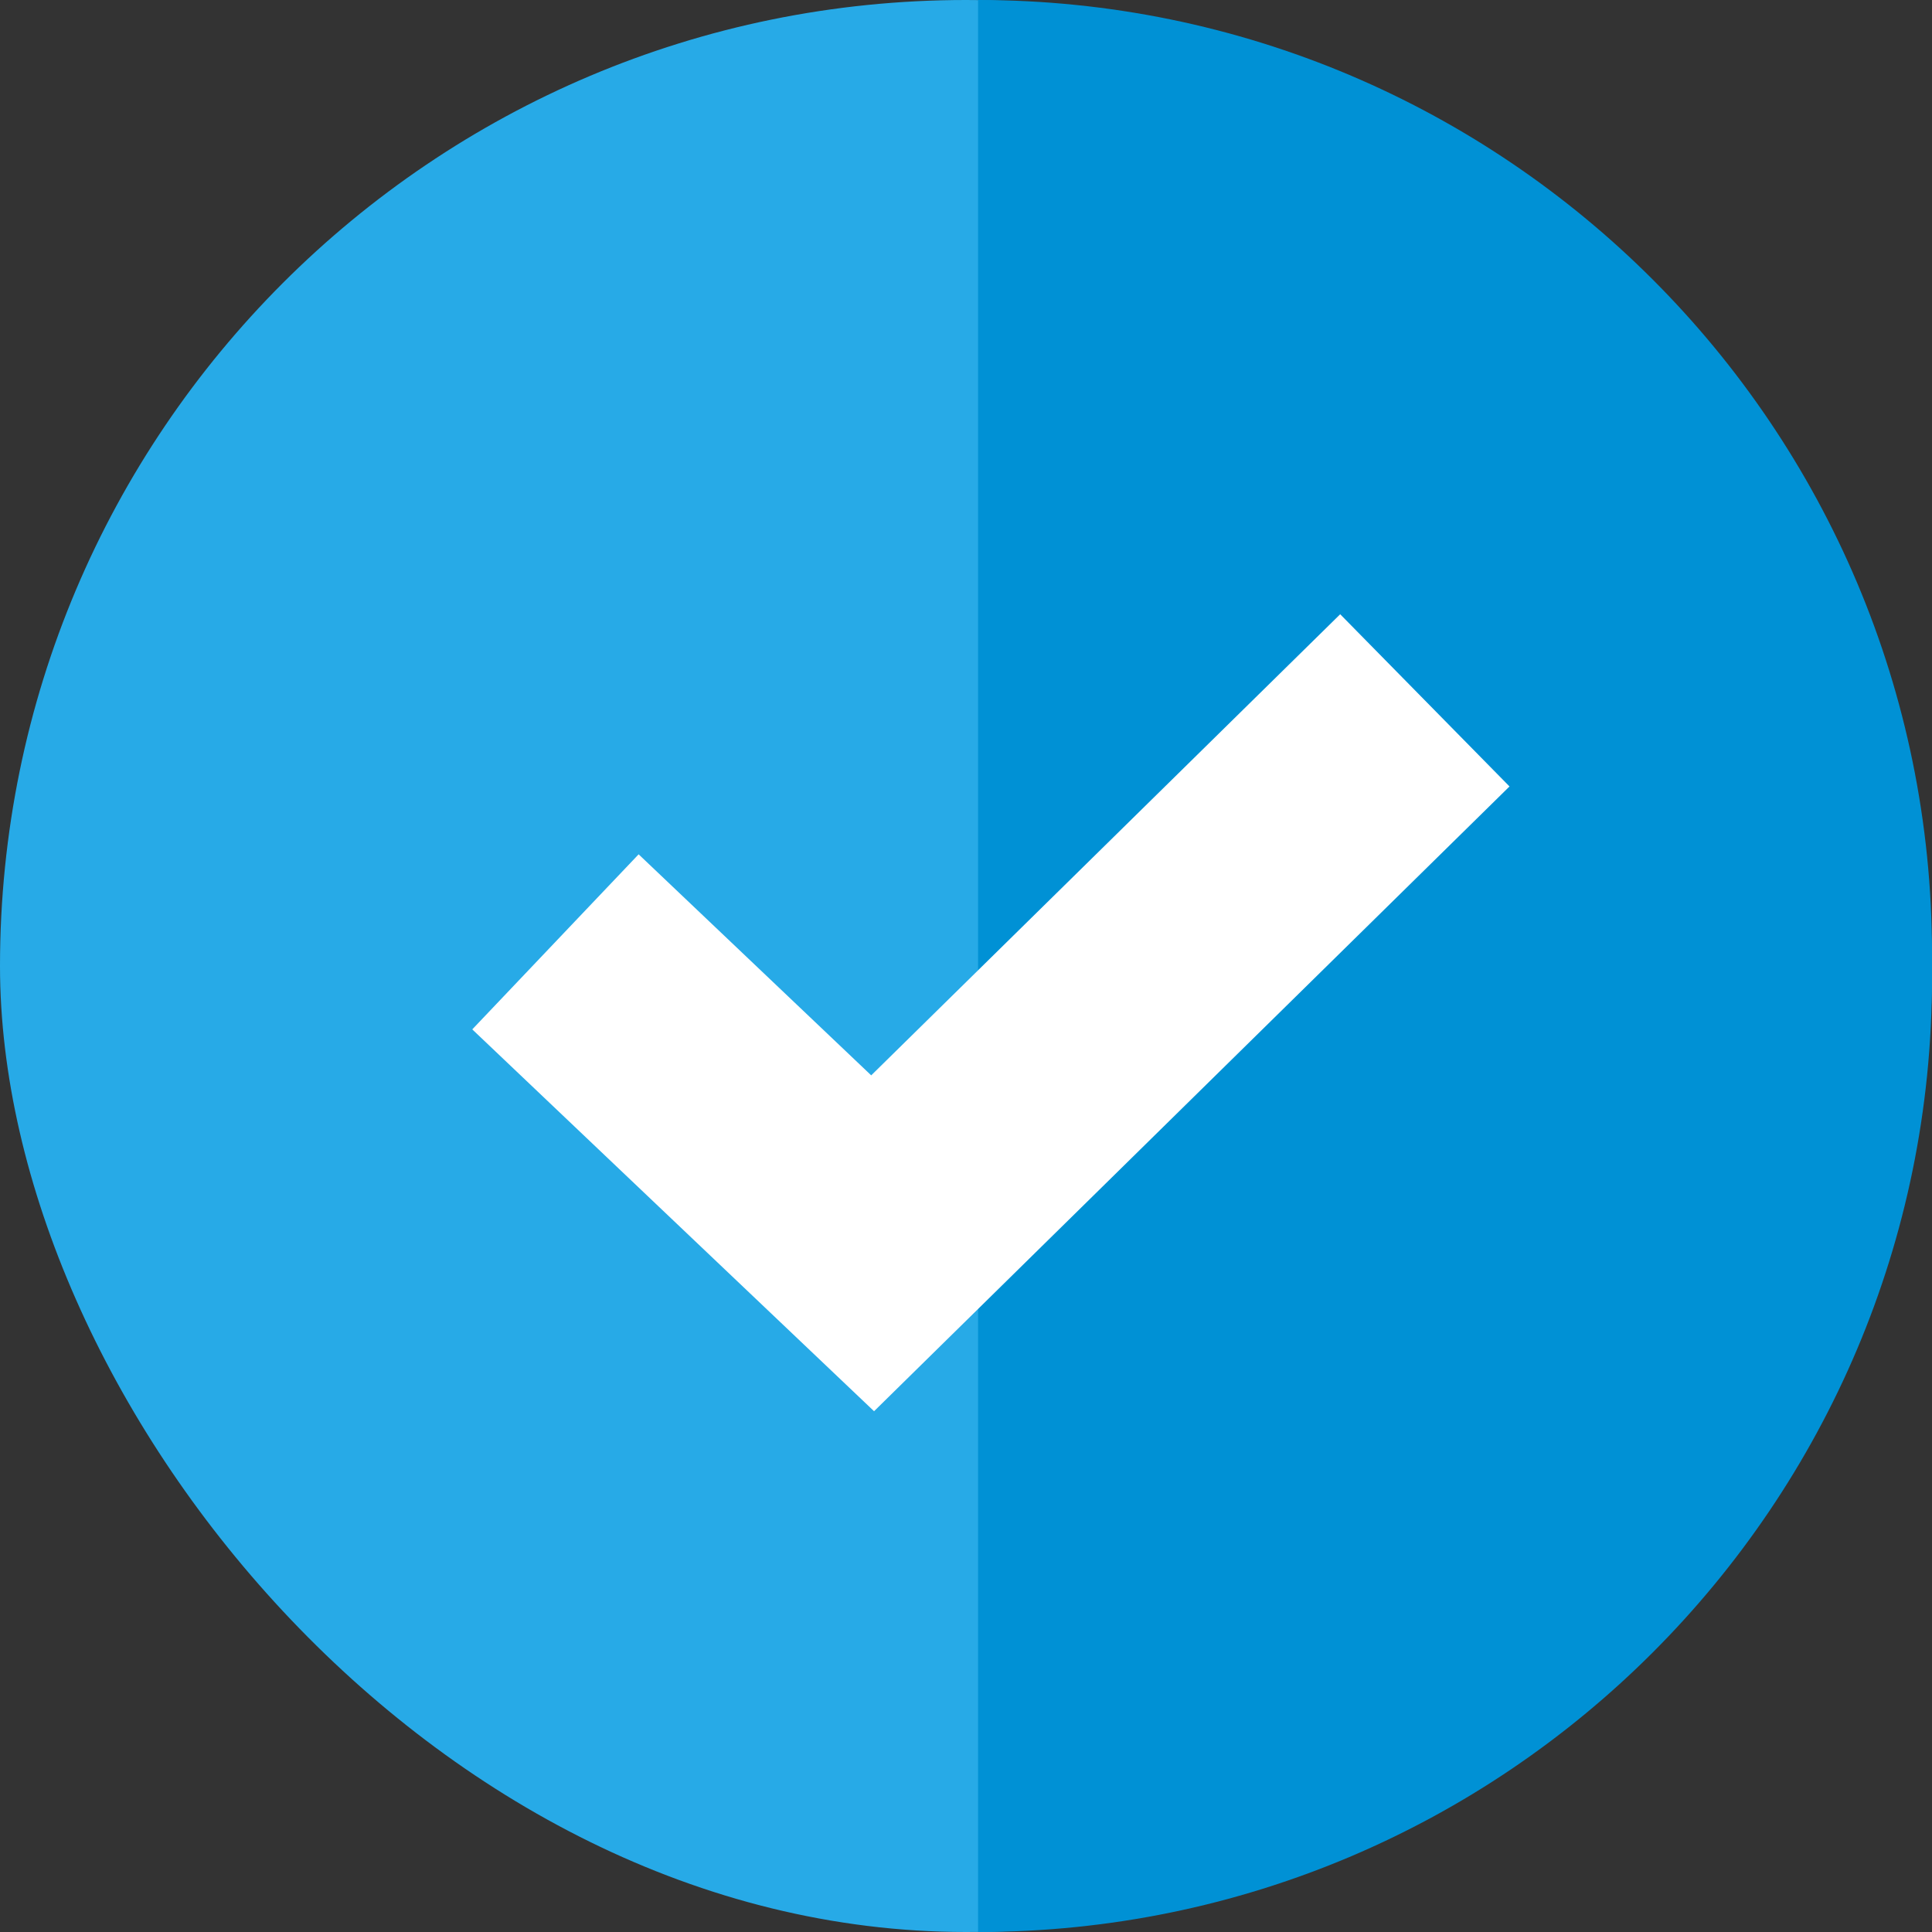 <svg xmlns="http://www.w3.org/2000/svg" width="80" height="80" viewBox="0 0 80 80" fill="none">
  <rect x="0" y="0" width="80" height="80" fill="#333333" stroke="none"/>
  <rect width="80" height="80" rx="40" fill="#27AAE7"/>
  <path d="M40.5 0C62.315 0 80 17.685 80 39.5V40.5C80 62.315 62.315 80 40.5 80V0Z" fill="#0091D5"/>
  <path d="M23 39L36.134 51.482L59 29" stroke="white" stroke-width="10"/>
</svg>